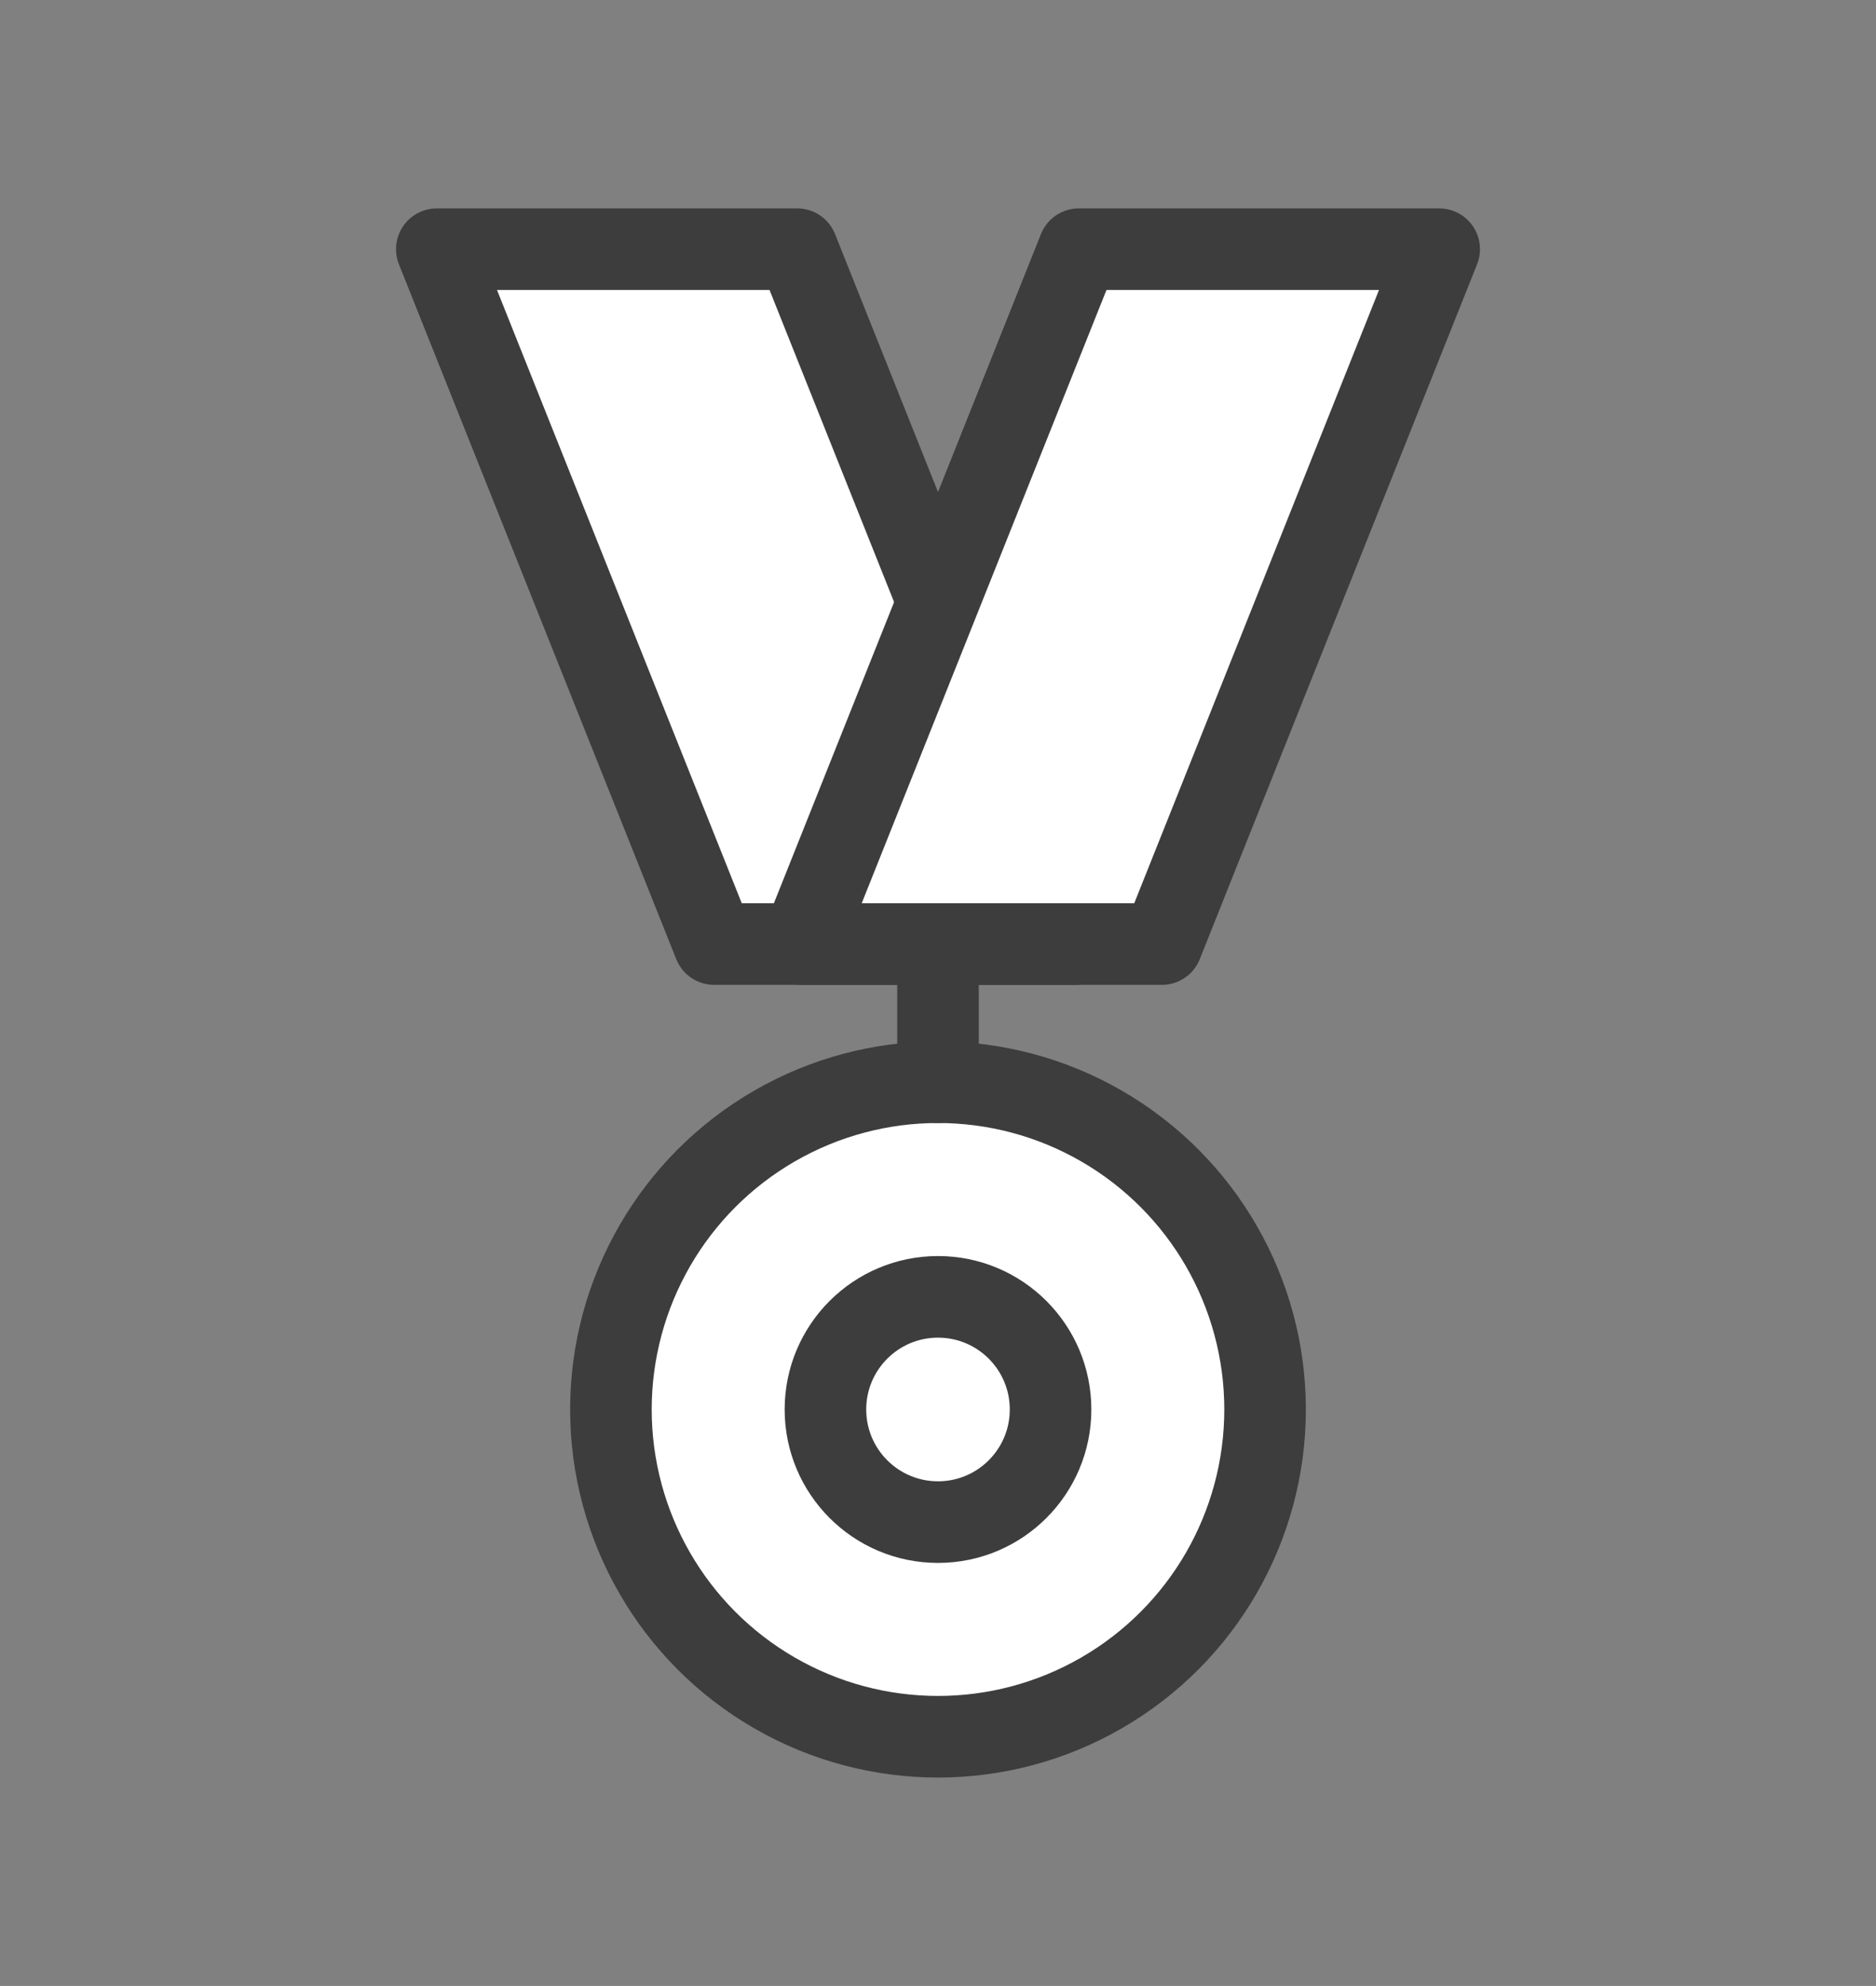<svg xmlns="http://www.w3.org/2000/svg" xmlns:xlink="http://www.w3.org/1999/xlink" width="69" height="73" viewBox="0 0 69 73">
  <rect x="0" y="0" width="69" height="73" fill="#808080" stroke="none"/>
  <defs>
    <clipPath id="clip-path">
      <rect id="사각형_7315" data-name="사각형 7315" width="39.868" height="57.68" transform="translate(0 0)" fill="none"/>
    </clipPath>
    <clipPath id="clip-맞춤형_크기_1">
      <rect width="69" height="73"/>
    </clipPath>
  </defs>
  <g id="맞춤형_크기_1" data-name="맞춤형 크기 – 1" clip-path="url(#clip-맞춤형_크기_1)">
    <g id="그룹_16375" data-name="그룹 16375" transform="translate(14.566 7.66)">
      <g id="그룹_16374" data-name="그룹 16374" clip-path="url(#clip-path)">
        <path id="패스_23269" data-name="패스 23269" d="M31.964,44.15a12.03,12.03,0,1,1-12.03-12.03,12.03,12.03,0,0,1,12.03,12.03" fill="#fff"/>
        <circle id="타원_513" data-name="타원 513" cx="12.03" cy="12.03" r="12.03" transform="translate(7.904 32.12)" fill="none" stroke="#3d3d3d" stroke-linecap="round" stroke-linejoin="round" stroke-width="3"/>
        <path id="패스_23270" data-name="패스 23270" d="M24.074,44.15a4.14,4.14,0,1,1-4.14-4.14,4.141,4.141,0,0,1,4.14,4.14" fill="#fff"/>
        <circle id="타원_514" data-name="타원 514" cx="4.14" cy="4.14" r="4.14" transform="translate(15.794 40.01)" fill="none" stroke="#3d3d3d" stroke-linecap="round" stroke-linejoin="round" stroke-width="3"/>
        <path id="패스_23271" data-name="패스 23271" d="M11.7,27.042H24.954L14.754,1.5H1.5Z" fill="#fff"/>
        <path id="패스_23272" data-name="패스 23272" d="M11.7,27.042H24.954L14.754,1.5H1.5Z" fill="none" stroke="#3d3d3d" stroke-linecap="round" stroke-linejoin="round" stroke-width="3"/>
        <path id="패스_23273" data-name="패스 23273" d="M28.168,27.042H14.914L25.114,1.5H38.368Z" fill="#fff"/>
        <path id="패스_23274" data-name="패스 23274" d="M28.168,27.042H14.914L25.114,1.5H38.368Z" fill="none" stroke="#3d3d3d" stroke-linecap="round" stroke-linejoin="round" stroke-width="3"/>
        <line id="선_407" data-name="선 407" y2="5.078" transform="translate(19.934 27.042)" fill="#fff"/>
        <line id="선_408" data-name="선 408" y2="5.078" transform="translate(19.934 27.042)" fill="none" stroke="#3d3d3d" stroke-linecap="round" stroke-linejoin="round" stroke-width="3"/>
      </g>
    </g>
  </g>
</svg>
